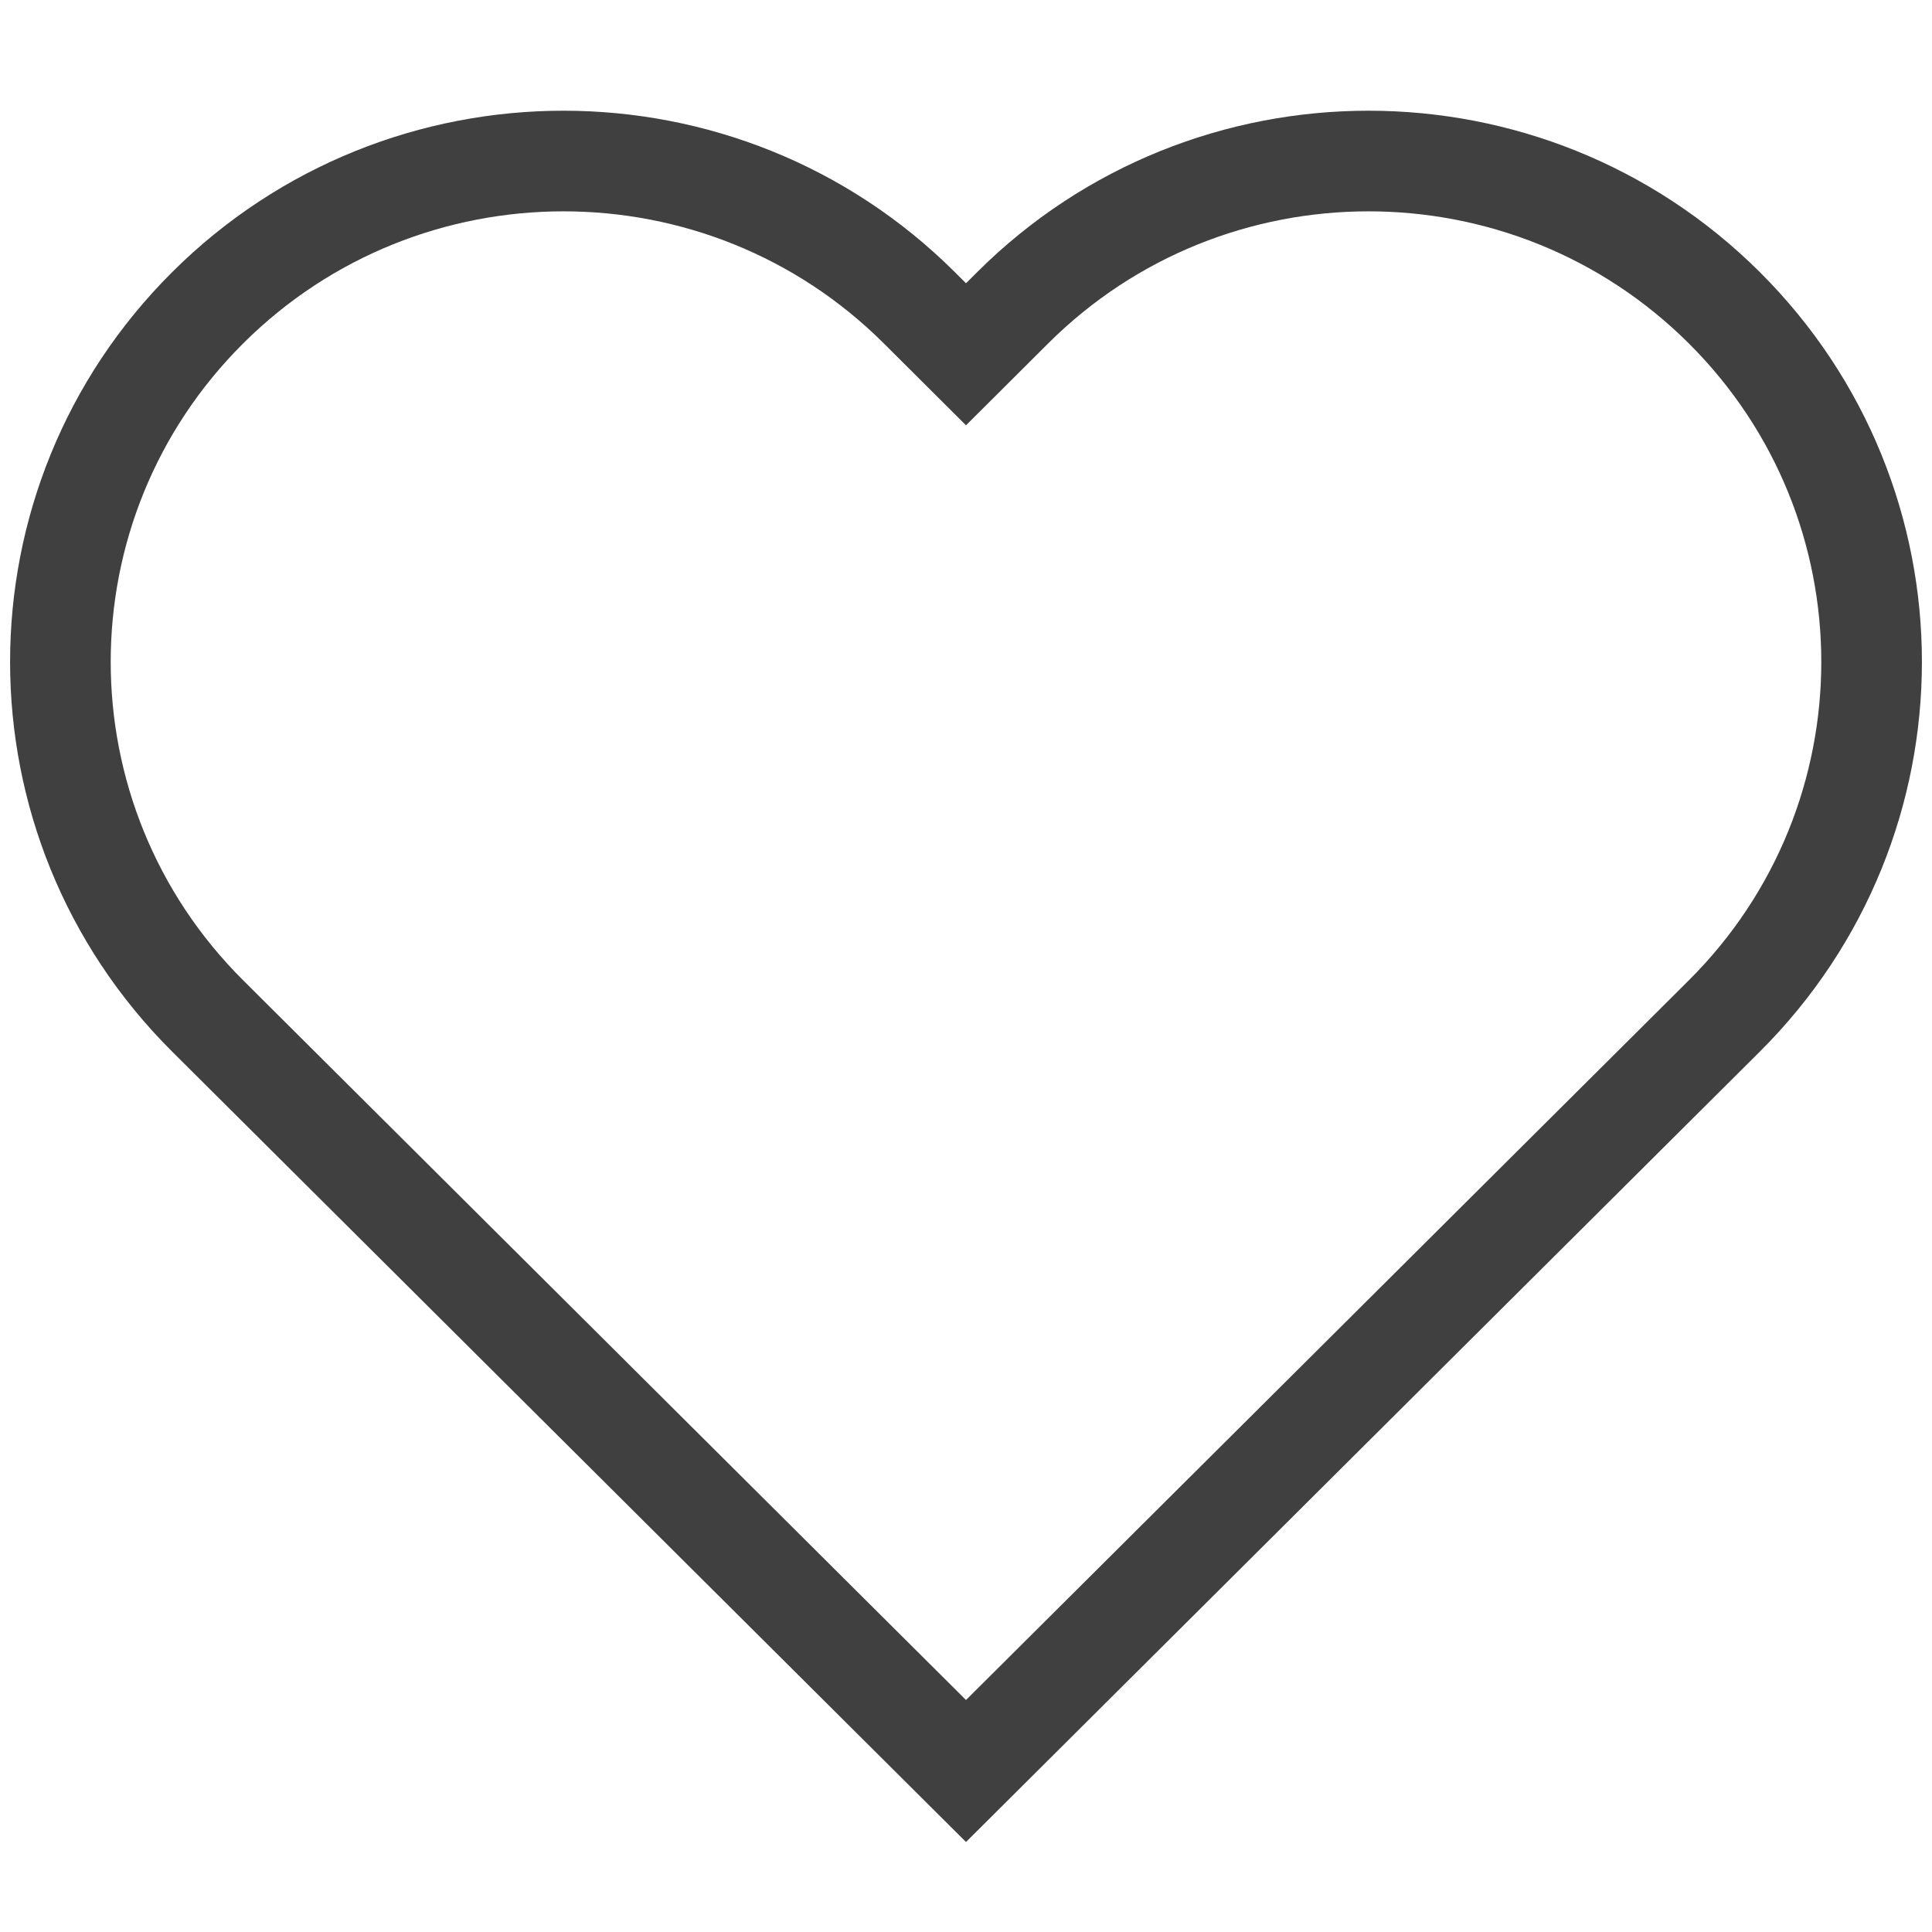 <svg width="24" height="24" viewBox="0 0 24 24" fill="none" xmlns="http://www.w3.org/2000/svg">
<path fill-rule="evenodd" clip-rule="evenodd" d="M2.581 3.822C5.021 1.393 8.979 1.393 11.419 3.822L12 4.401L12.581 3.822C15.021 1.393 18.979 1.393 21.419 3.822C23.86 6.252 23.86 10.192 21.419 12.622L12 22L2.581 12.622C0.14 10.192 0.14 6.252 2.581 3.822Z" stroke="#404040" stroke-width="1.25"/>
</svg>
